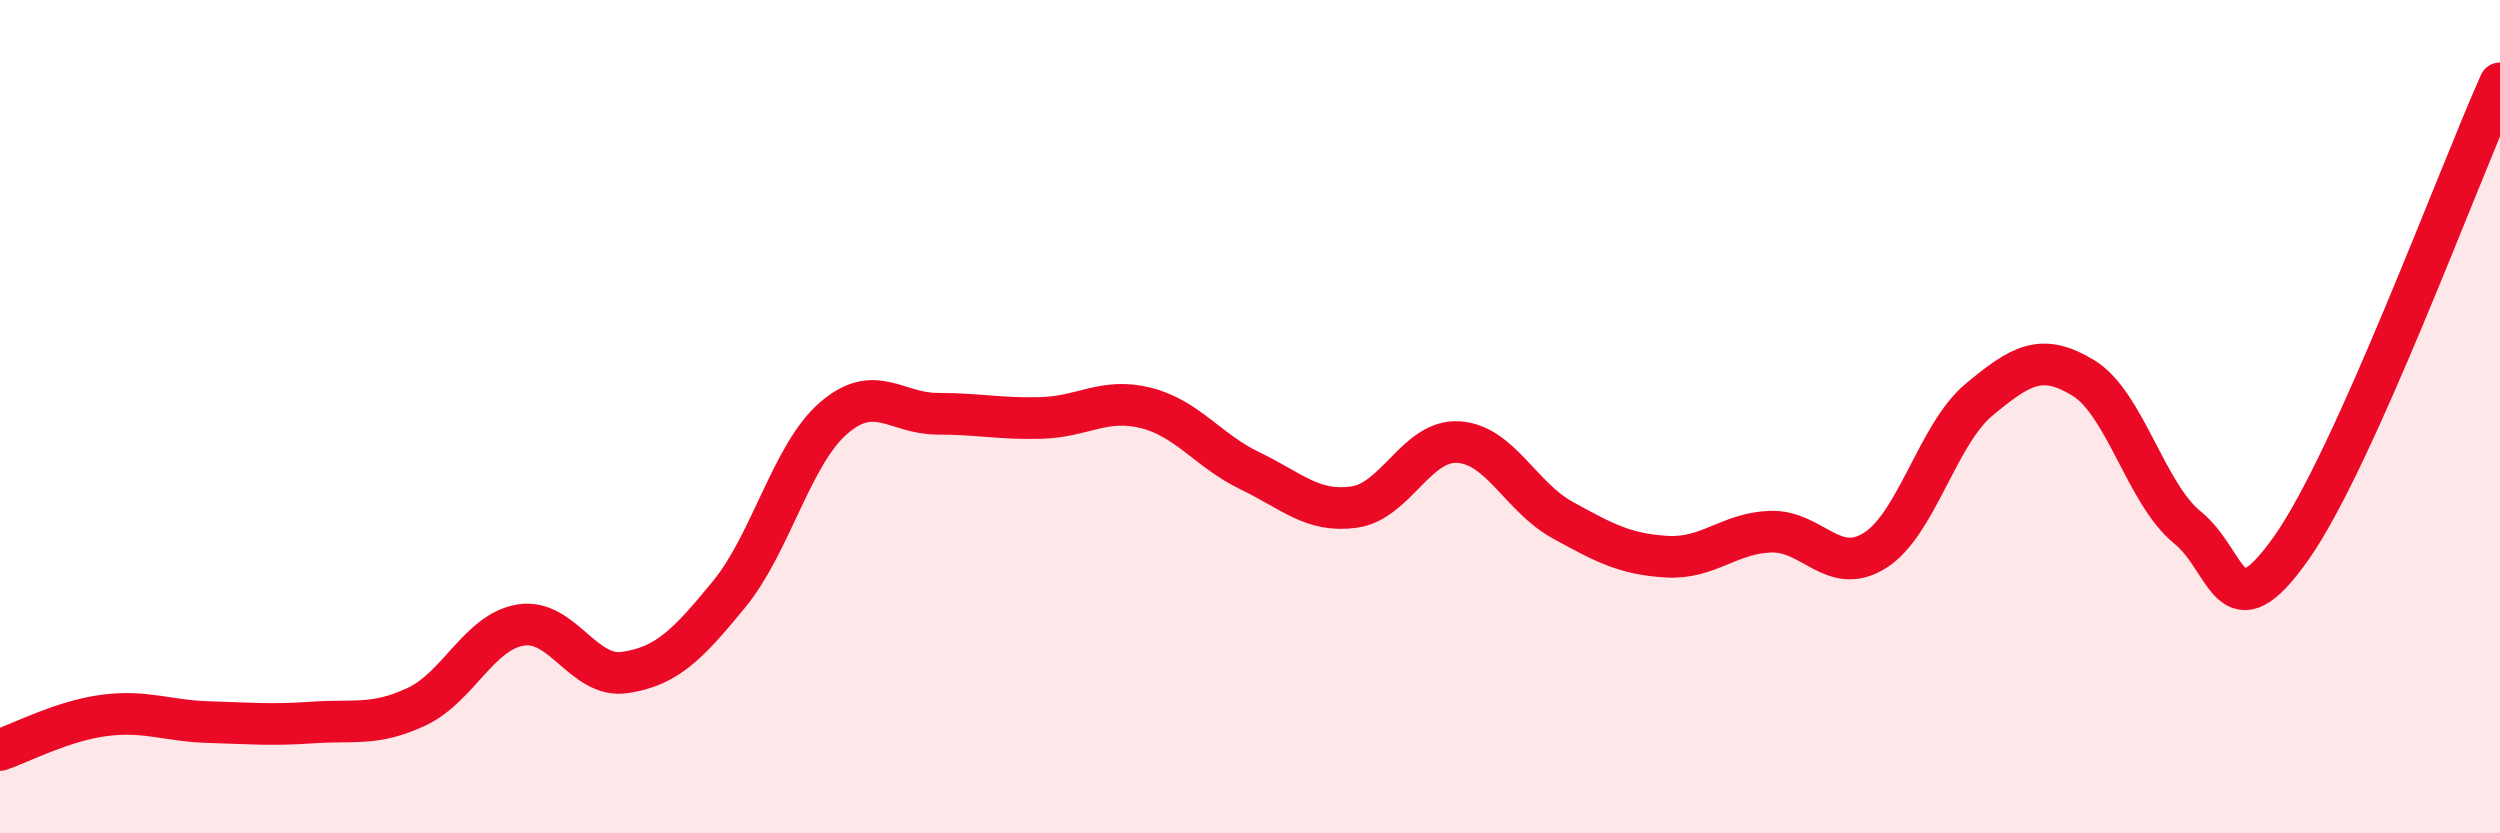 
    <svg width="60" height="20" viewBox="0 0 60 20" xmlns="http://www.w3.org/2000/svg">
      <path
        d="M 0,18 C 0.5,17.83 1.5,17.3 2.5,17.17 C 3.5,17.04 4,17.3 5,17.33 C 6,17.36 6.5,17.41 7.5,17.34 C 8.5,17.27 9,17.43 10,16.96 C 11,16.49 11.5,15.16 12.5,15 C 13.5,14.84 14,16.29 15,16.14 C 16,15.99 16.5,15.48 17.5,14.26 C 18.5,13.04 19,10.91 20,10.04 C 21,9.17 21.5,9.93 22.5,9.93 C 23.5,9.93 24,10.06 25,10.03 C 26,10 26.5,9.54 27.5,9.79 C 28.5,10.04 29,10.82 30,11.3 C 31,11.78 31.5,12.31 32.5,12.17 C 33.5,12.03 34,10.55 35,10.61 C 36,10.67 36.5,11.93 37.5,12.48 C 38.5,13.03 39,13.3 40,13.36 C 41,13.42 41.5,12.79 42.5,12.76 C 43.5,12.73 44,13.84 45,13.21 C 46,12.58 46.5,10.42 47.5,9.59 C 48.5,8.76 49,8.46 50,9.07 C 51,9.68 51.5,11.85 52.5,12.66 C 53.5,13.47 53.5,15.27 55,13.14 C 56.5,11.01 59,4.23 60,2L60 20L0 20Z"
        fill="#EB0A25"
        opacity="0.1"
        stroke-linecap="round"
        stroke-linejoin="round"
      />
      <path
        d="M 0,18 C 0.5,17.83 1.5,17.3 2.5,17.17 C 3.5,17.04 4,17.3 5,17.33 C 6,17.36 6.5,17.41 7.5,17.34 C 8.5,17.27 9,17.43 10,16.96 C 11,16.49 11.5,15.16 12.5,15 C 13.5,14.84 14,16.29 15,16.14 C 16,15.99 16.5,15.48 17.5,14.26 C 18.5,13.04 19,10.91 20,10.04 C 21,9.17 21.5,9.93 22.5,9.93 C 23.5,9.93 24,10.06 25,10.03 C 26,10 26.5,9.54 27.5,9.79 C 28.5,10.04 29,10.82 30,11.3 C 31,11.78 31.5,12.31 32.5,12.17 C 33.5,12.03 34,10.55 35,10.61 C 36,10.67 36.5,11.93 37.5,12.48 C 38.5,13.03 39,13.3 40,13.36 C 41,13.42 41.5,12.79 42.5,12.76 C 43.5,12.73 44,13.84 45,13.21 C 46,12.58 46.5,10.42 47.5,9.59 C 48.5,8.76 49,8.46 50,9.07 C 51,9.68 51.5,11.85 52.5,12.66 C 53.5,13.47 53.5,15.27 55,13.14 C 56.5,11.01 59,4.23 60,2"
        stroke="#EB0A25"
        stroke-width="1"
        fill="none"
        stroke-linecap="round"
        stroke-linejoin="round"
      />
    </svg>
  